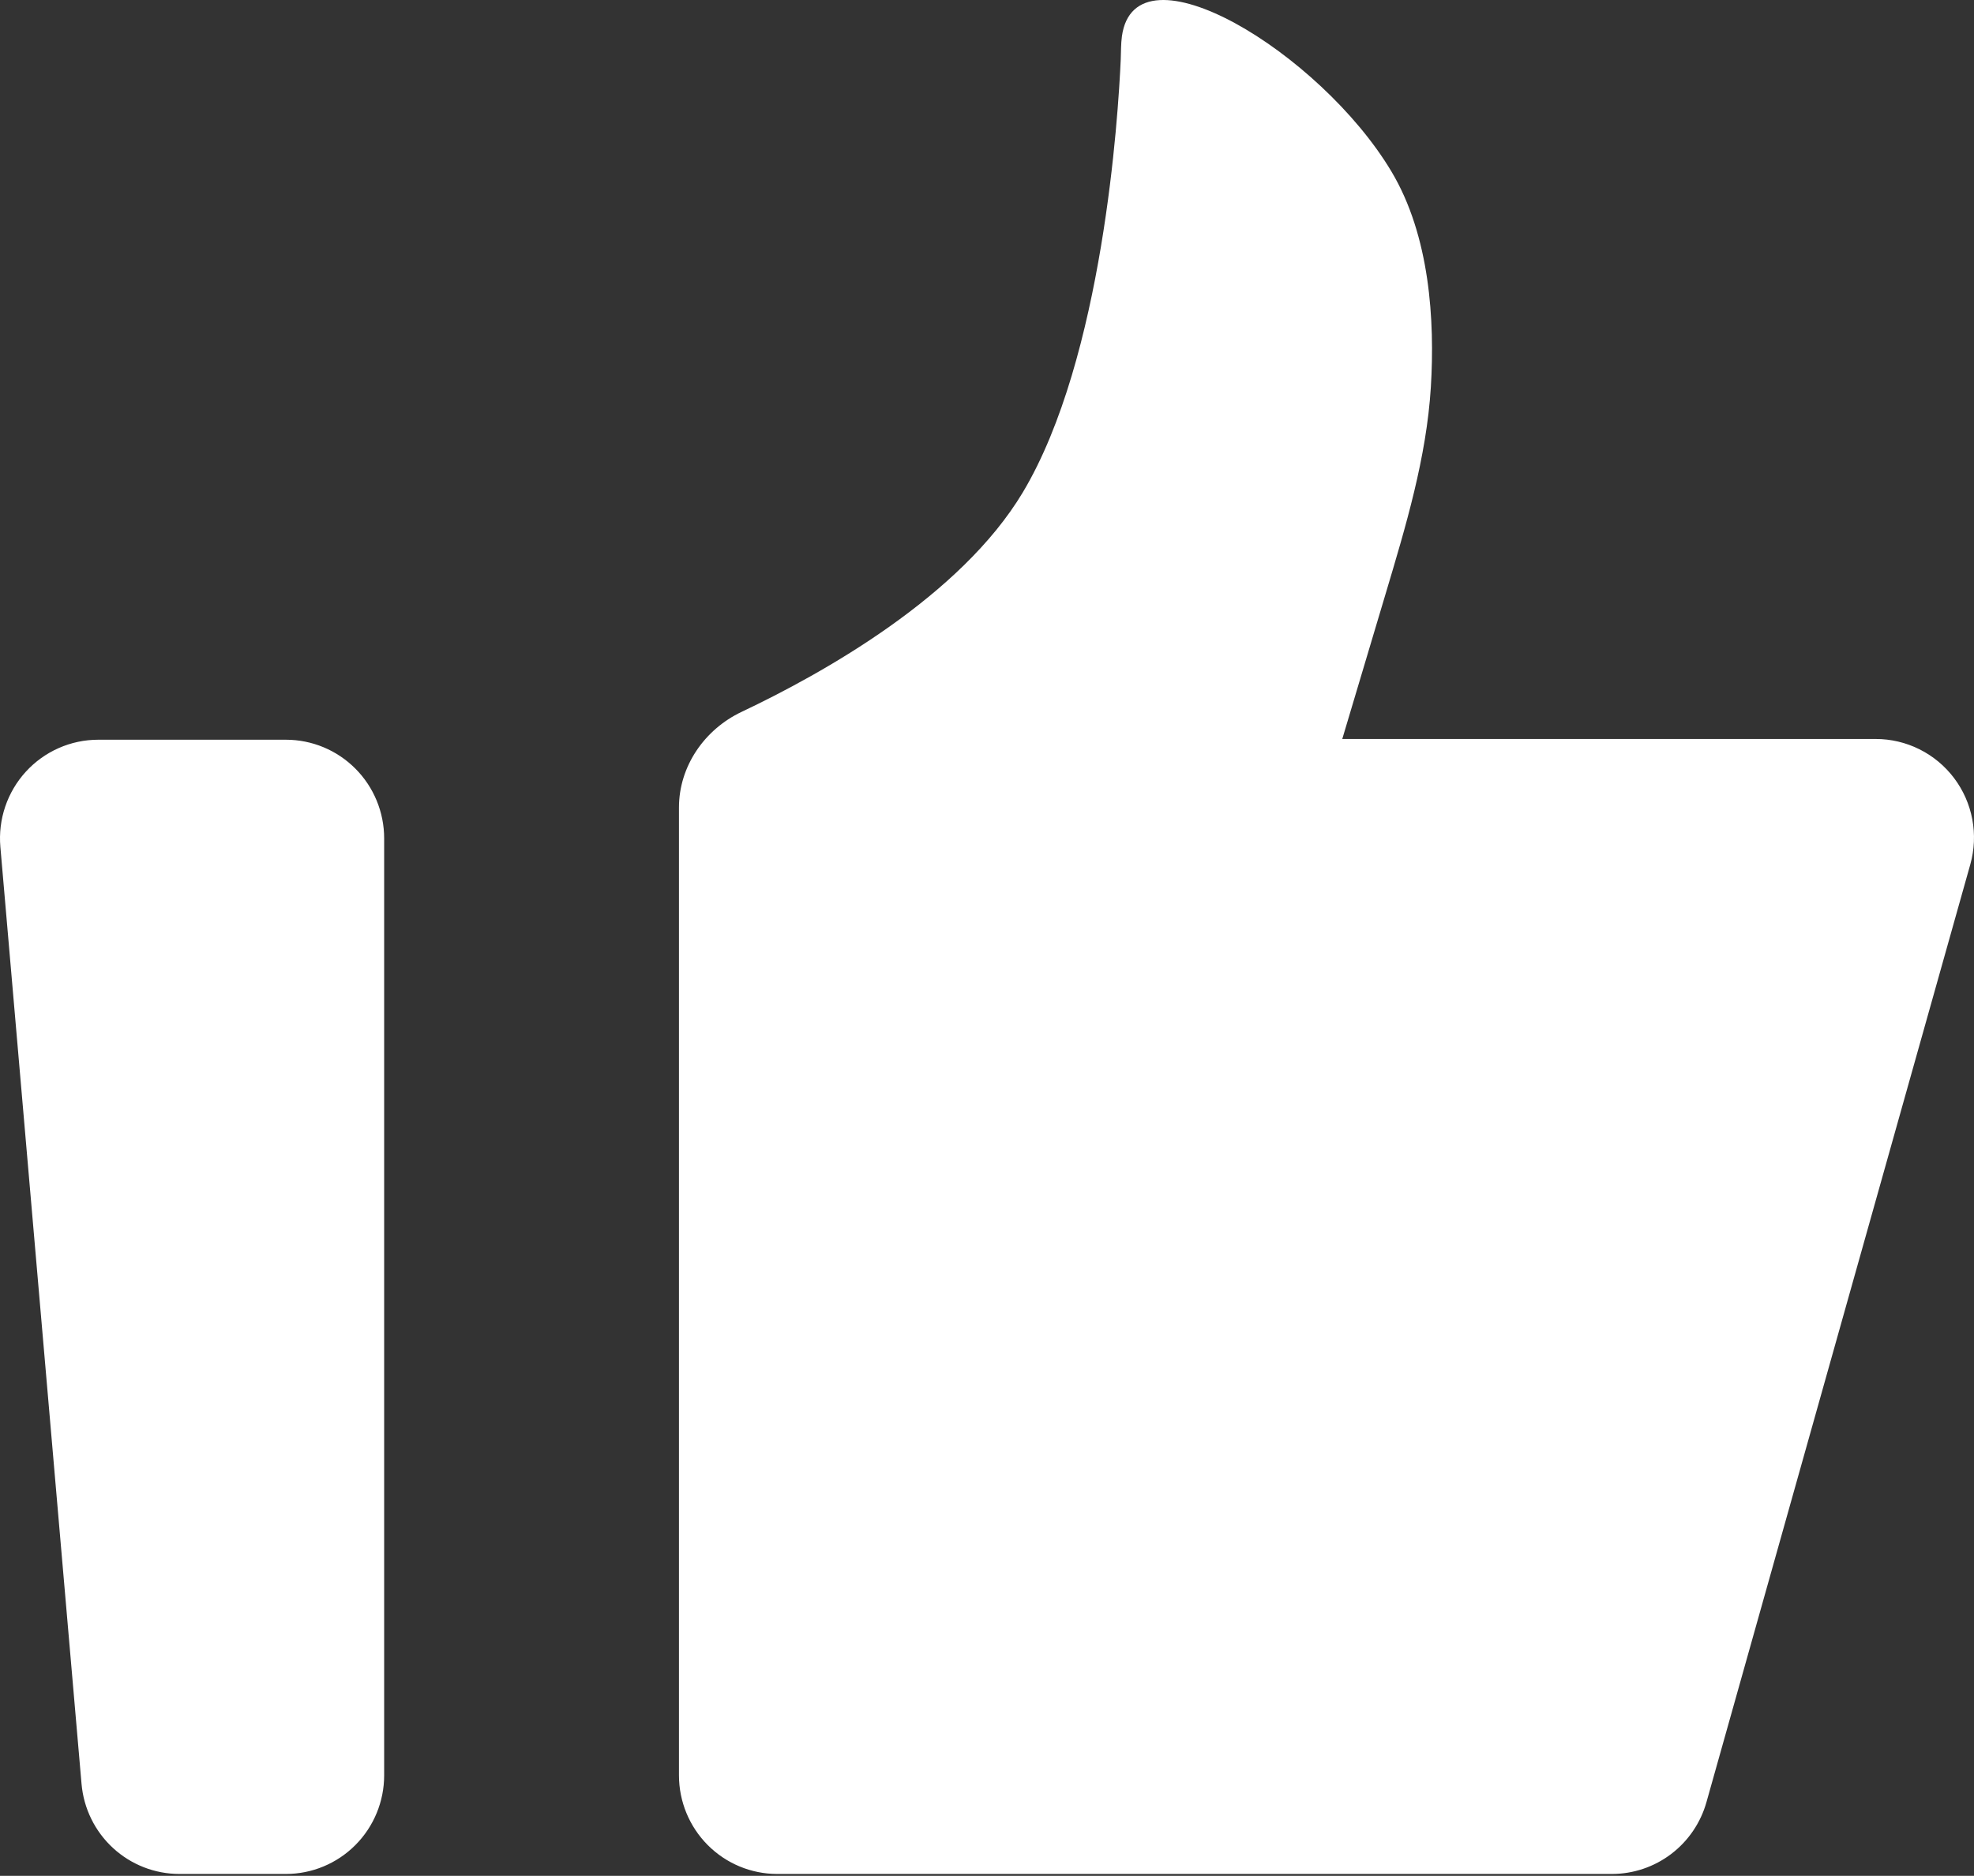 <svg width="302" height="287" viewBox="0 0 302 287" fill="none" xmlns="http://www.w3.org/2000/svg">
<rect x="0" y="0" width="302" height="287" fill="#333333" stroke="none"/>
<path d="M0.056 129.57C-0.124 127.486 0.129 125.388 0.8 123.408C1.471 121.428 2.544 119.609 3.952 118.068C5.36 116.526 7.072 115.295 8.979 114.453C10.886 113.61 12.947 113.175 15.03 113.175H43.738C47.725 113.175 51.549 114.764 54.368 117.594C57.188 120.424 58.772 124.262 58.772 128.264V271.619C58.772 275.621 57.188 279.459 54.368 282.289C51.549 285.119 47.725 286.709 43.738 286.709H27.456C23.693 286.71 20.067 285.294 17.293 282.742C14.519 280.19 12.8 276.687 12.474 272.924L0.056 129.57ZM103.874 123.549C103.874 117.241 107.782 111.598 113.458 108.912C125.853 103.042 146.969 91.249 156.493 75.306C168.768 54.754 171.083 17.625 171.459 9.122C171.512 7.93 171.481 6.738 171.639 5.561C173.676 -9.175 202.008 8.035 212.87 26.234C218.771 36.103 219.523 49.072 218.906 59.205C218.237 70.04 215.073 80.505 211.968 90.902L205.353 113.061H286.965C289.288 113.061 291.579 113.601 293.659 114.639C295.739 115.677 297.551 117.185 298.953 119.044C300.355 120.903 301.309 123.062 301.739 125.353C302.17 127.644 302.066 130.004 301.435 132.248L261.069 275.723C260.178 278.888 258.281 281.673 255.668 283.656C253.055 285.639 249.867 286.711 246.591 286.709H118.908C114.92 286.709 111.096 285.119 108.277 282.289C105.458 279.459 103.874 275.621 103.874 271.619V123.549Z" fill="white"/>
</svg>
